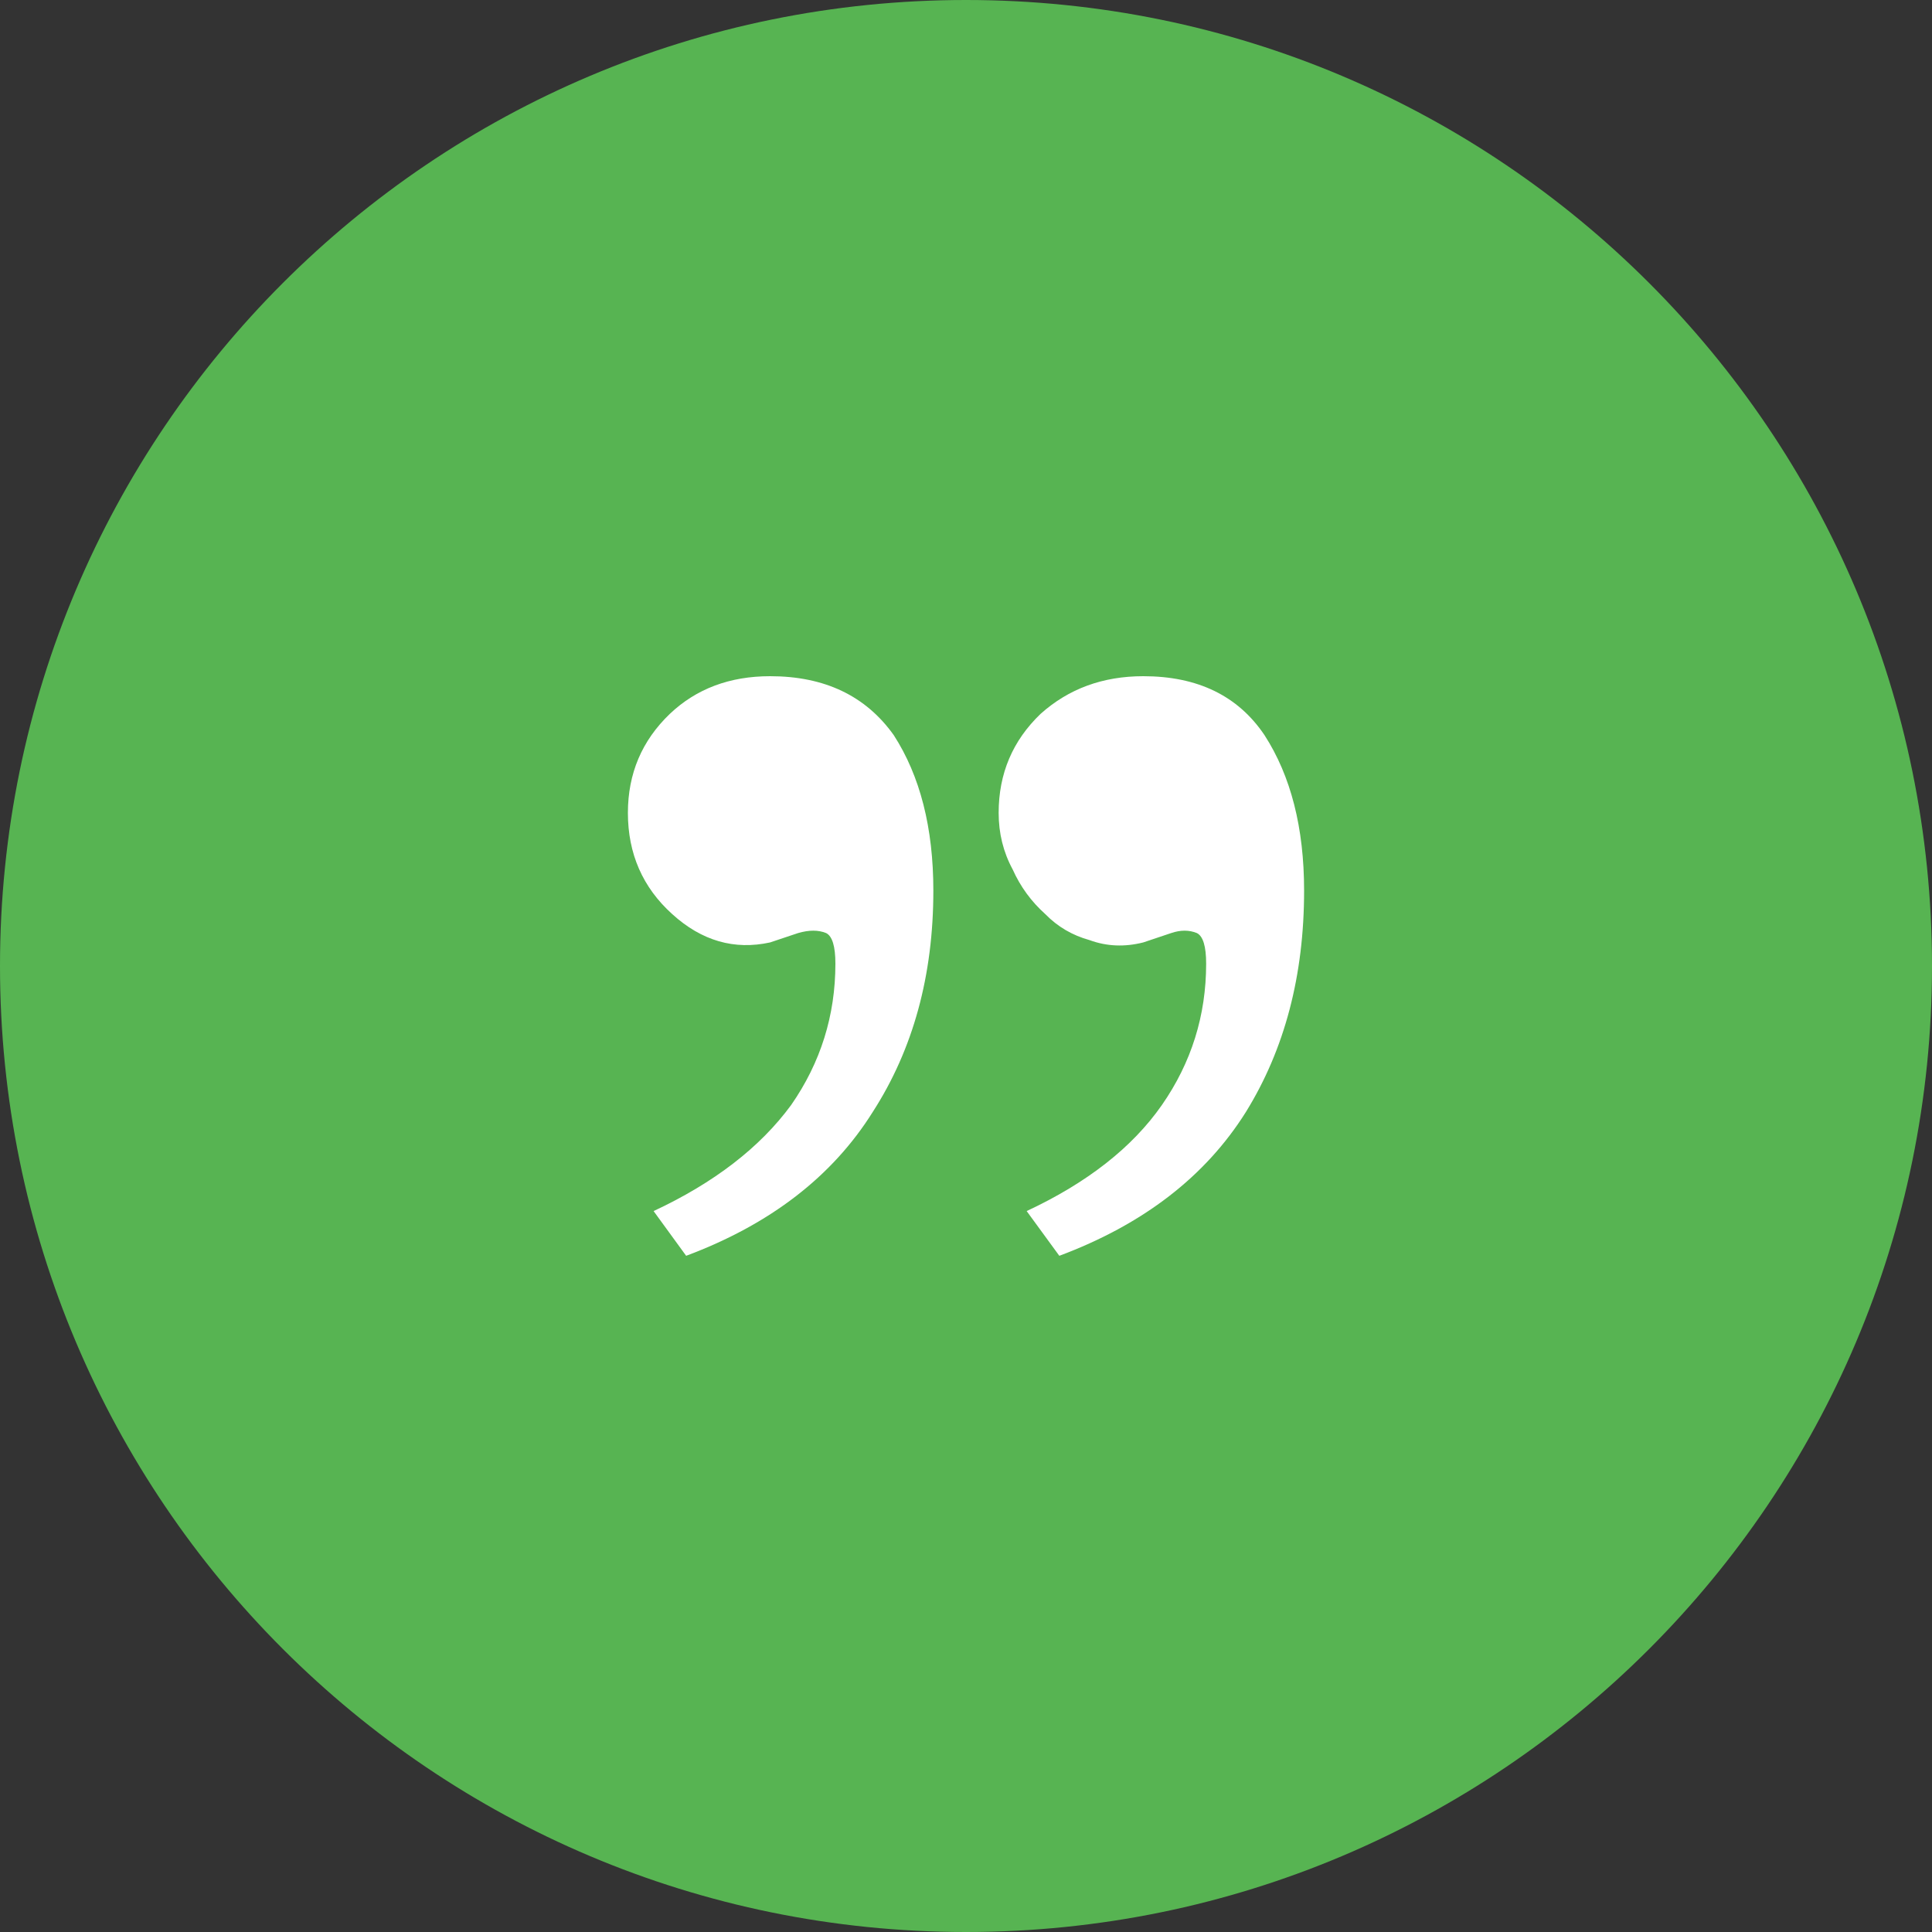 <?xml version="1.0" encoding="UTF-8"?> <svg xmlns="http://www.w3.org/2000/svg" width="20" height="20" viewBox="0 0 20 20" fill="none"><rect x="0" y="0" width="20" height="20" fill="#333333" stroke="none"/><g clip-path="url(#clip0_1168_1565)"><path d="M20 10C20 4.477 15.523 0 10 0C4.477 0 0 4.477 0 10C0 15.523 4.477 20 10 20C15.523 20 20 15.523 20 10Z" fill="#57B452"></path><path d="M11.835 9.756C11.641 9.805 11.456 9.797 11.279 9.732C11.102 9.683 10.949 9.594 10.821 9.463C10.676 9.333 10.563 9.179 10.483 9C10.386 8.821 10.338 8.626 10.338 8.415C10.338 8.008 10.483 7.667 10.772 7.39C11.062 7.13 11.416 7 11.835 7C12.398 7 12.816 7.203 13.09 7.61C13.363 8.033 13.5 8.569 13.5 9.22C13.5 10.098 13.299 10.862 12.897 11.512C12.478 12.179 11.835 12.675 10.966 13L10.628 12.537C11.255 12.244 11.722 11.878 12.028 11.439C12.333 11 12.486 10.512 12.486 9.976C12.486 9.797 12.454 9.691 12.39 9.659C12.309 9.626 12.221 9.626 12.124 9.659L11.835 9.756ZM7.972 9.756C7.602 9.837 7.264 9.74 6.959 9.463C6.653 9.187 6.5 8.837 6.5 8.415C6.5 8.008 6.645 7.667 6.934 7.39C7.208 7.13 7.554 7 7.972 7C8.536 7 8.962 7.203 9.252 7.61C9.525 8.033 9.662 8.569 9.662 9.22C9.662 10.098 9.453 10.862 9.034 11.512C8.616 12.179 7.972 12.675 7.103 13L6.766 12.537C7.393 12.244 7.868 11.878 8.19 11.439C8.495 11 8.648 10.512 8.648 9.976C8.648 9.797 8.616 9.691 8.552 9.659C8.471 9.626 8.375 9.626 8.262 9.659L7.972 9.756Z" fill="white"></path></g><defs><clipPath id="clip0_1168_1565"><rect width="20" height="20" fill="white"></rect></clipPath></defs></svg> 